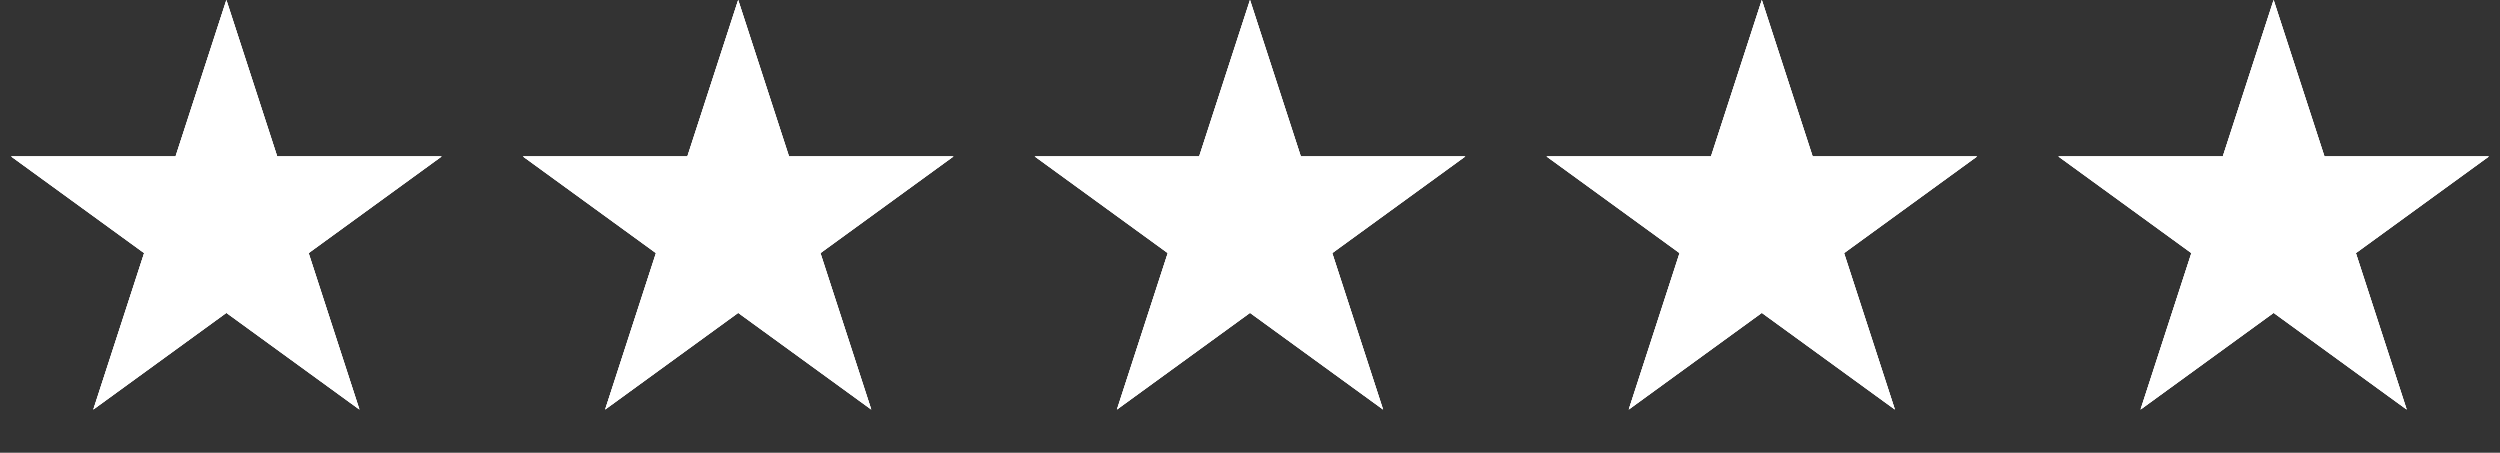 <svg width="127" height="23" viewBox="0 0 127 23" fill="none" xmlns="http://www.w3.org/2000/svg">
<rect x="0" y="0" width="127" height="23" fill="#333333" stroke="none"/>
<path d="M11.5 0L14.082 7.946H22.437L15.678 12.857L18.259 20.804L11.5 15.893L4.74 20.804L7.322 12.857L0.563 7.946H8.918L11.5 0Z" fill="white"/>
<path d="M11.5 0L14.082 7.946H22.437L15.678 12.857L18.259 20.804L11.5 15.893L4.74 20.804L7.322 12.857L0.563 7.946H8.918L11.5 0Z" fill="white"/>
<path d="M11.5 0L14.082 7.946H22.437L15.678 12.857L18.259 20.804L11.5 15.893L4.74 20.804L7.322 12.857L0.563 7.946H8.918L11.5 0Z" fill="white"/>
<path d="M37.5 0L40.082 7.946H48.437L41.678 12.857L44.26 20.804L37.5 15.893L30.741 20.804L33.322 12.857L26.563 7.946H34.918L37.5 0Z" fill="white"/>
<path d="M37.5 0L40.082 7.946H48.437L41.678 12.857L44.26 20.804L37.5 15.893L30.741 20.804L33.322 12.857L26.563 7.946H34.918L37.5 0Z" fill="white"/>
<path d="M37.5 0L40.082 7.946H48.437L41.678 12.857L44.26 20.804L37.5 15.893L30.741 20.804L33.322 12.857L26.563 7.946H34.918L37.5 0Z" fill="white"/>
<path d="M63.5 0L66.082 7.946H74.437L67.678 12.857L70.26 20.804L63.5 15.893L56.74 20.804L59.322 12.857L52.563 7.946H60.918L63.5 0Z" fill="white"/>
<path d="M63.5 0L66.082 7.946H74.437L67.678 12.857L70.26 20.804L63.5 15.893L56.74 20.804L59.322 12.857L52.563 7.946H60.918L63.5 0Z" fill="white"/>
<path d="M63.5 0L66.082 7.946H74.437L67.678 12.857L70.26 20.804L63.5 15.893L56.74 20.804L59.322 12.857L52.563 7.946H60.918L63.5 0Z" fill="white"/>
<path d="M89.5 0L92.082 7.946H100.437L93.678 12.857L96.26 20.804L89.5 15.893L82.74 20.804L85.322 12.857L78.563 7.946H86.918L89.5 0Z" fill="white"/>
<path d="M89.5 0L92.082 7.946H100.437L93.678 12.857L96.26 20.804L89.5 15.893L82.74 20.804L85.322 12.857L78.563 7.946H86.918L89.5 0Z" fill="white"/>
<path d="M89.5 0L92.082 7.946H100.437L93.678 12.857L96.26 20.804L89.5 15.893L82.74 20.804L85.322 12.857L78.563 7.946H86.918L89.5 0Z" fill="white"/>
<path d="M115.5 0L118.082 7.946H126.437L119.678 12.857L122.26 20.804L115.5 15.893L108.74 20.804L111.322 12.857L104.563 7.946H112.918L115.5 0Z" fill="white"/>
<path d="M115.5 0L118.082 7.946H126.437L119.678 12.857L122.26 20.804L115.5 15.893L108.74 20.804L111.322 12.857L104.563 7.946H112.918L115.5 0Z" fill="white"/>
<path d="M115.5 0L118.082 7.946H126.437L119.678 12.857L122.26 20.804L115.5 15.893L108.74 20.804L111.322 12.857L104.563 7.946H112.918L115.5 0Z" fill="white"/>
</svg>
